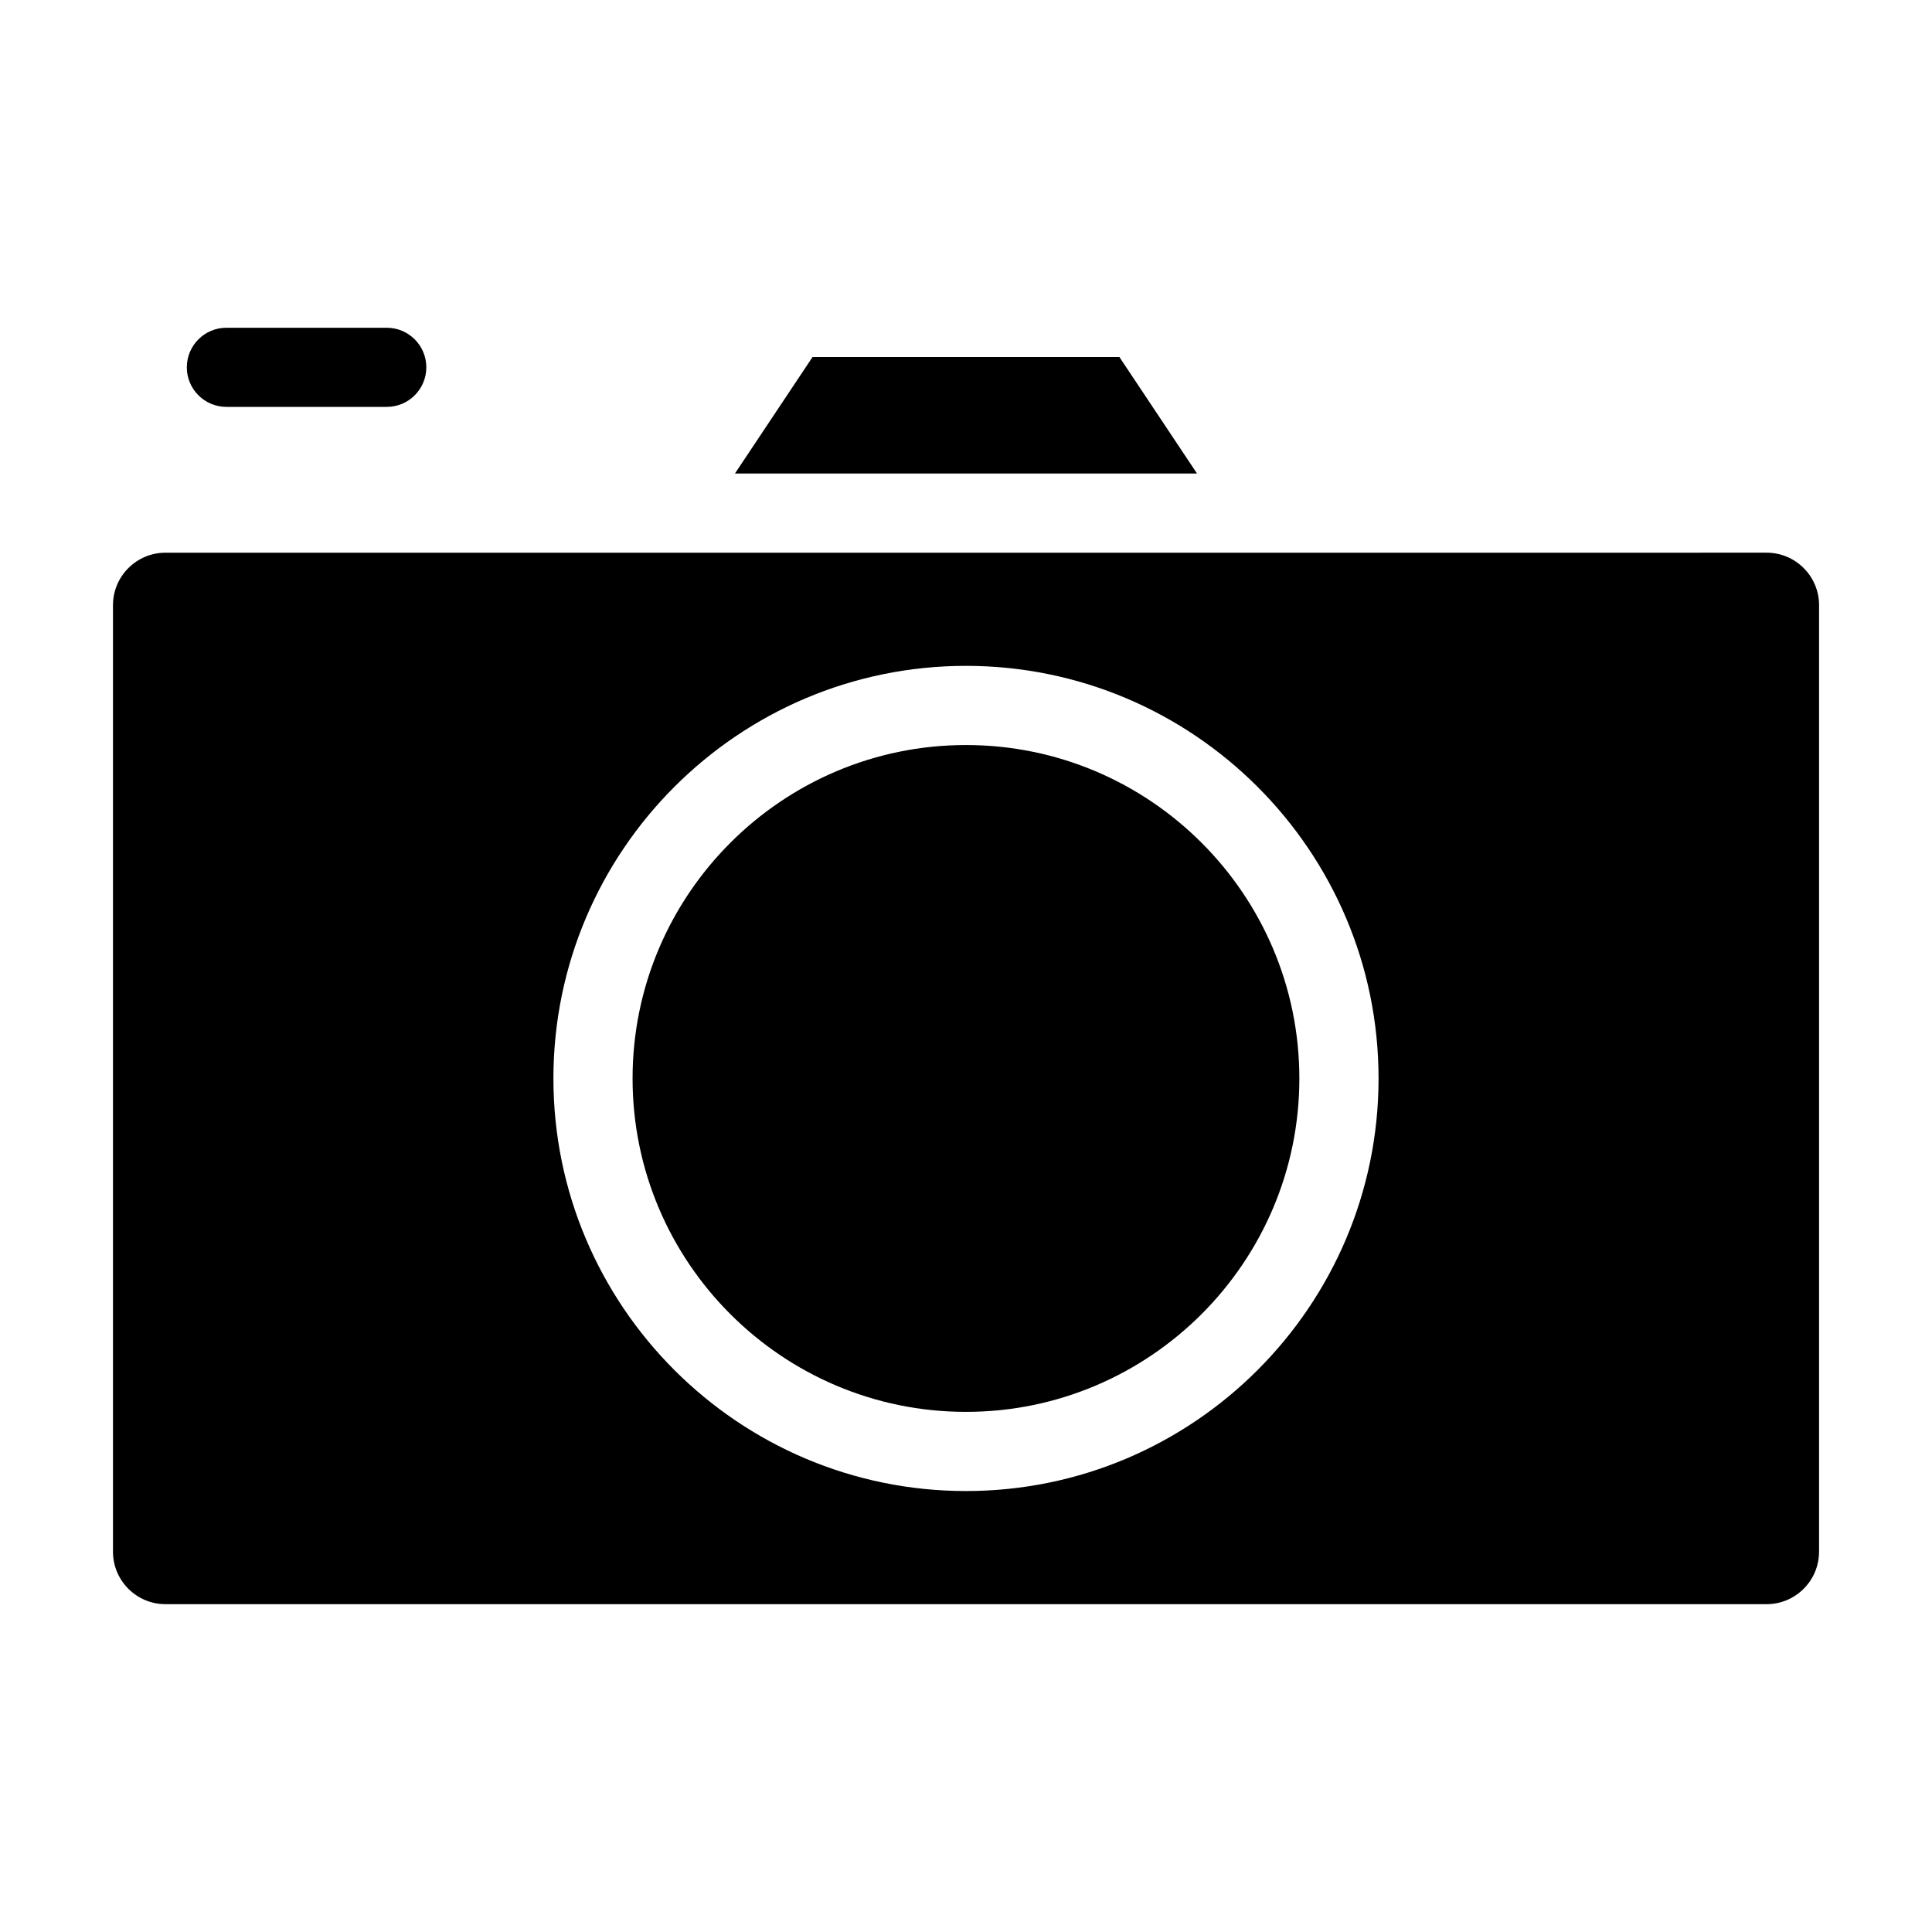 <?xml version="1.0" encoding="UTF-8"?>
<!-- Uploaded to: SVG Find, www.svgrepo.com, Generator: SVG Find Mixer Tools -->
<svg fill="#000000" width="800px" height="800px" version="1.1" viewBox="144 144 512 512" xmlns="http://www.w3.org/2000/svg">
 <path d="m399.99 518.16c-48.715 0-88.352-39.633-88.352-88.355 0-48.719 39.641-88.363 88.352-88.363 48.727 0 88.352 39.633 88.352 88.355 0.008 48.719-39.637 88.363-88.352 88.363zm0-197.7c-60.281 0-109.33 49.043-109.33 109.34 0 60.293 49.043 109.34 109.33 109.34 60.293 0 109.34-49.043 109.34-109.34 0.008-60.293-49.047-109.34-109.34-109.34zm-206.48-79.113c0-5.793 4.695-10.488 10.488-10.488h42.5c5.789 0 10.48 4.695 10.48 10.488 0 5.789-4.695 10.48-10.48 10.48h-42.5c-5.789 0-10.488-4.691-10.488-10.48zm432.55 313.87h0.012v-250.85c0-7.664-6.242-13.902-13.906-13.902l-131.34 0.004h-292.98c-7.664 0-13.906 6.242-13.906 13.902v250.85c0 7.664 6.242 13.902 13.906 13.902h424.32c7.664-0.004 13.898-6.238 13.898-13.906zm-266.73-316.6h81.324l20.57 30.875-122.46-0.004z" fill-rule="evenodd"/>
</svg>